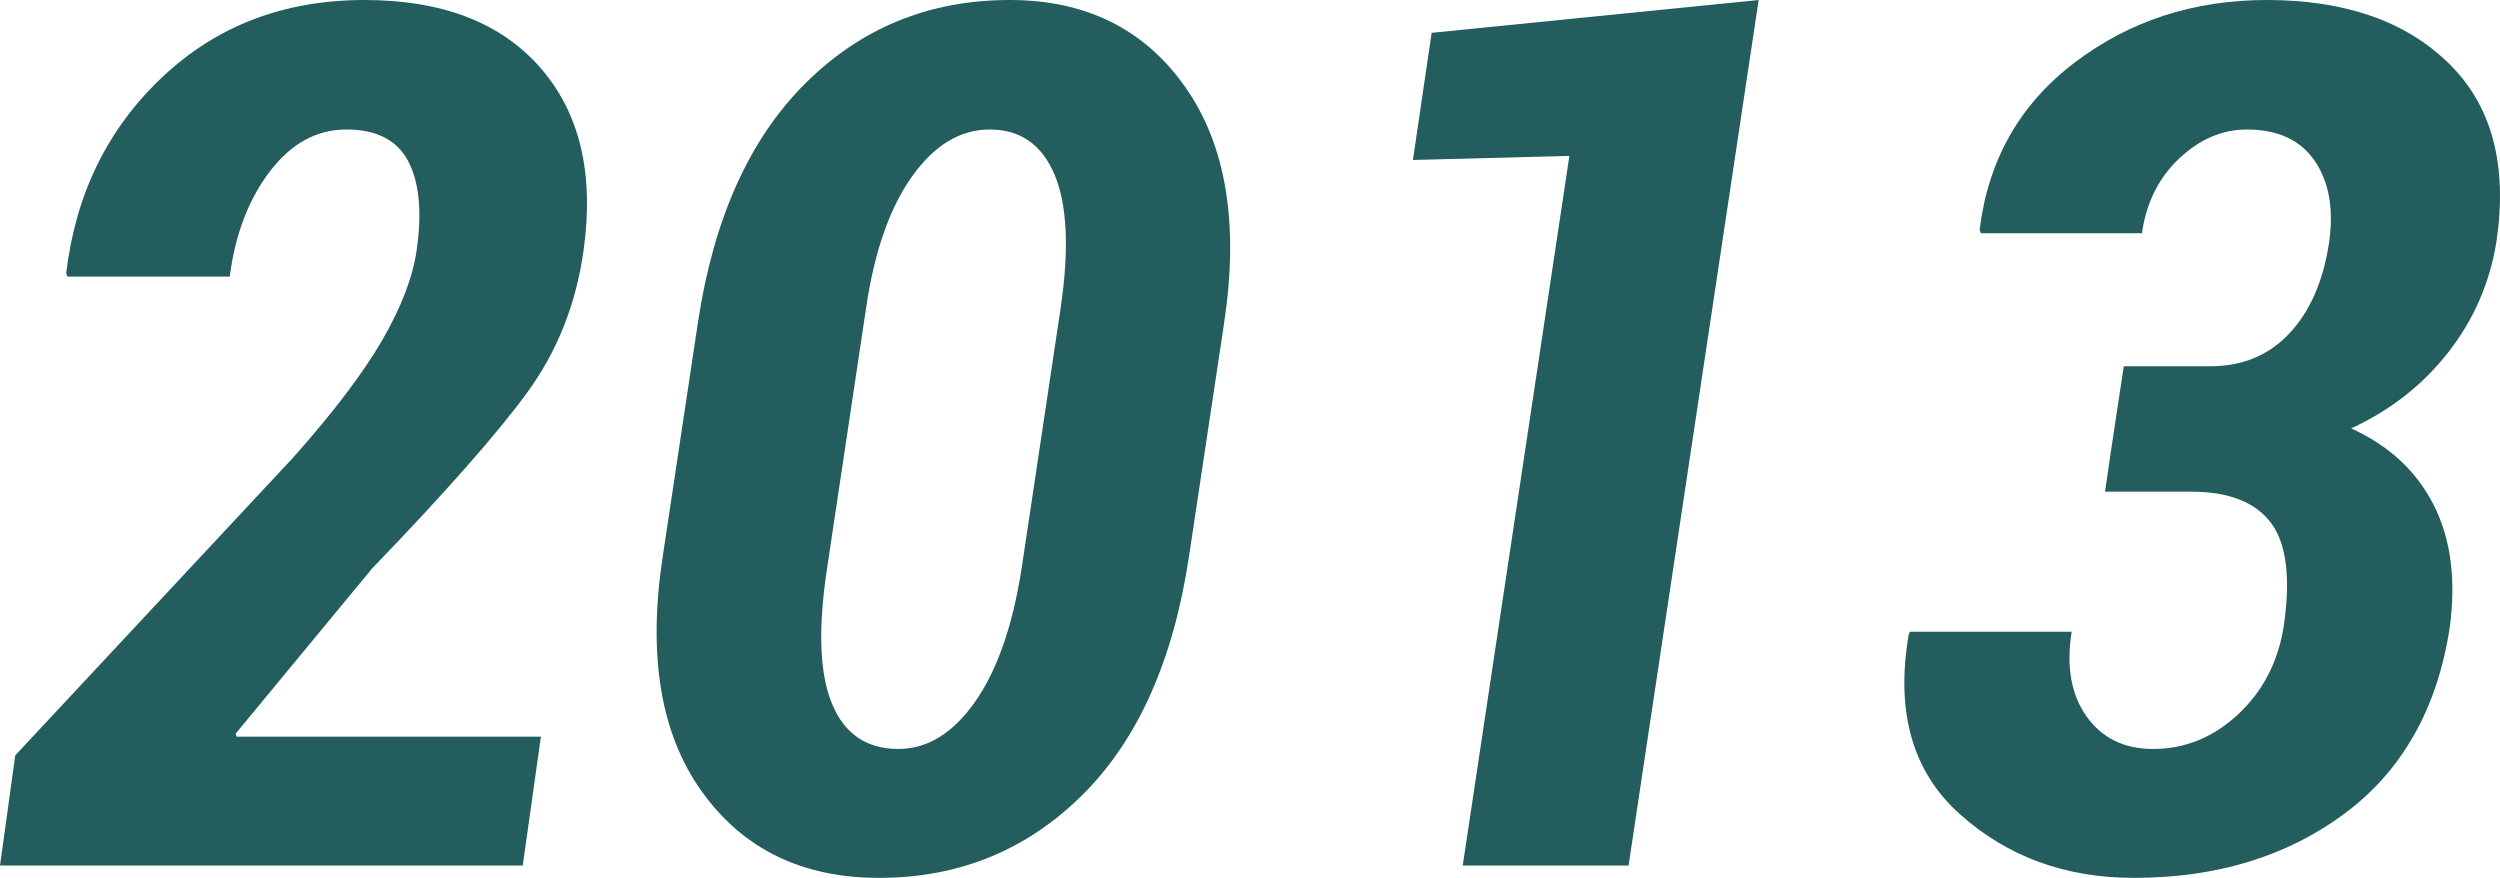 <!-- Generator: Adobe Illustrator 19.2.1, SVG Export Plug-In  -->
<svg version="1.1"
	 xmlns="http://www.w3.org/2000/svg" xmlns:xlink="http://www.w3.org/1999/xlink" xmlns:a="http://ns.adobe.com/AdobeSVGViewerExtensions/3.0/"
	 x="0px" y="0px" width="199.712px" height="70.128px" viewBox="0 0 199.712 70.128"
	 style="enable-background:new 0 0 199.712 70.128;" xml:space="preserve">
<style type="text/css">
	.st0{fill:#245D5D;}
</style>
<defs>
</defs>
<g>
	<path class="st0" d="M41.759,69.145H0l1.217-8.801l22.237-23.829c3.214-3.62,5.578-6.741,7.093-9.363
		c1.514-2.622,2.426-5.009,2.738-7.163c0.438-3.059,0.211-5.431-0.679-7.116c-0.89-1.686-2.536-2.528-4.938-2.528
		c-2.373,0-4.409,1.116-6.109,3.348c-1.701,2.231-2.771,5.032-3.207,8.403H5.384L5.29,21.815c0.749-6.304,3.3-11.517,7.654-15.636
		C17.298,2.06,22.689,0,29.119,0c6.21,0,10.891,1.802,14.044,5.407c3.151,3.605,4.308,8.45,3.464,14.536
		c-0.593,4.307-2.099,8.115-4.518,11.423c-2.418,3.309-6.547,7.99-12.382,14.044L18.819,58.612l0.094,0.234H43.21L41.759,69.145z"/>
	<path class="st0" d="M94.986,44.427c-1.248,8.333-4.096,14.7-8.543,19.101c-4.447,4.4-9.854,6.601-16.221,6.601
		c-6.149,0-10.869-2.301-14.162-6.905s-4.33-10.869-3.113-18.796l2.809-18.679c1.248-8.27,4.104-14.63,8.567-19.077
		C68.786,2.224,74.232,0,80.662,0c6.086,0,10.759,2.317,14.021,6.952c3.261,4.635,4.299,10.901,3.113,18.796L94.986,44.427z
		 M84.734,24.578c0.686-4.682,0.522-8.224-0.491-10.627c-1.015-2.403-2.739-3.605-5.173-3.605c-2.373,0-4.447,1.257-6.227,3.769
		c-1.779,2.513-2.996,6-3.652,10.463l-3.136,20.926c-0.718,4.775-0.578,8.356,0.421,10.744c0.998,2.388,2.762,3.582,5.291,3.582
		c2.309,0,4.346-1.248,6.108-3.745c1.763-2.497,3.003-6.023,3.722-10.581L84.734,24.578z"/>
	<path class="st0" d="M130.098,69.145H116.85l8.52-56.692L112.87,12.78l1.498-10.159L140.49,0L130.098,69.145z"/>
	<path class="st0" d="M199.43,19.288c-0.53,3.309-1.818,6.266-3.861,8.871c-2.045,2.606-4.627,4.627-7.748,6.062
		c3.027,1.374,5.227,3.417,6.601,6.133c1.373,2.715,1.794,5.992,1.265,9.831c-1,6.46-3.801,11.399-8.404,14.817
		s-10.213,5.126-16.829,5.126c-5.462,0-10.089-1.692-13.881-5.079c-3.792-3.386-5.157-8.169-4.097-14.349l0.094-0.234h12.922
		c-0.438,2.778-0.04,5.033,1.193,6.765c1.232,1.732,3.004,2.599,5.313,2.599c2.559,0,4.829-0.928,6.812-2.786
		c1.981-1.856,3.19-4.205,3.628-7.045c0.562-3.839,0.218-6.585-1.03-8.24c-1.248-1.654-3.37-2.481-6.366-2.481h-6.882l0.422-2.902
		l0.607-4.026l0.469-3.09h6.882c2.59,0,4.704-0.873,6.343-2.622c1.639-1.748,2.692-4.135,3.16-7.163
		c0.405-2.684,0.039-4.876-1.1-6.577c-1.141-1.701-2.957-2.552-5.454-2.552c-1.966,0-3.769,0.772-5.407,2.317
		s-2.629,3.535-2.973,5.969h-12.874l-0.094-0.281c0.687-5.586,3.222-10.042,7.607-13.365C170.132,1.662,175.242,0,181.079,0
		c6.241,0,11.087,1.685,14.536,5.056C199.062,8.426,200.335,13.171,199.43,19.288z"/>
</g>
</svg>